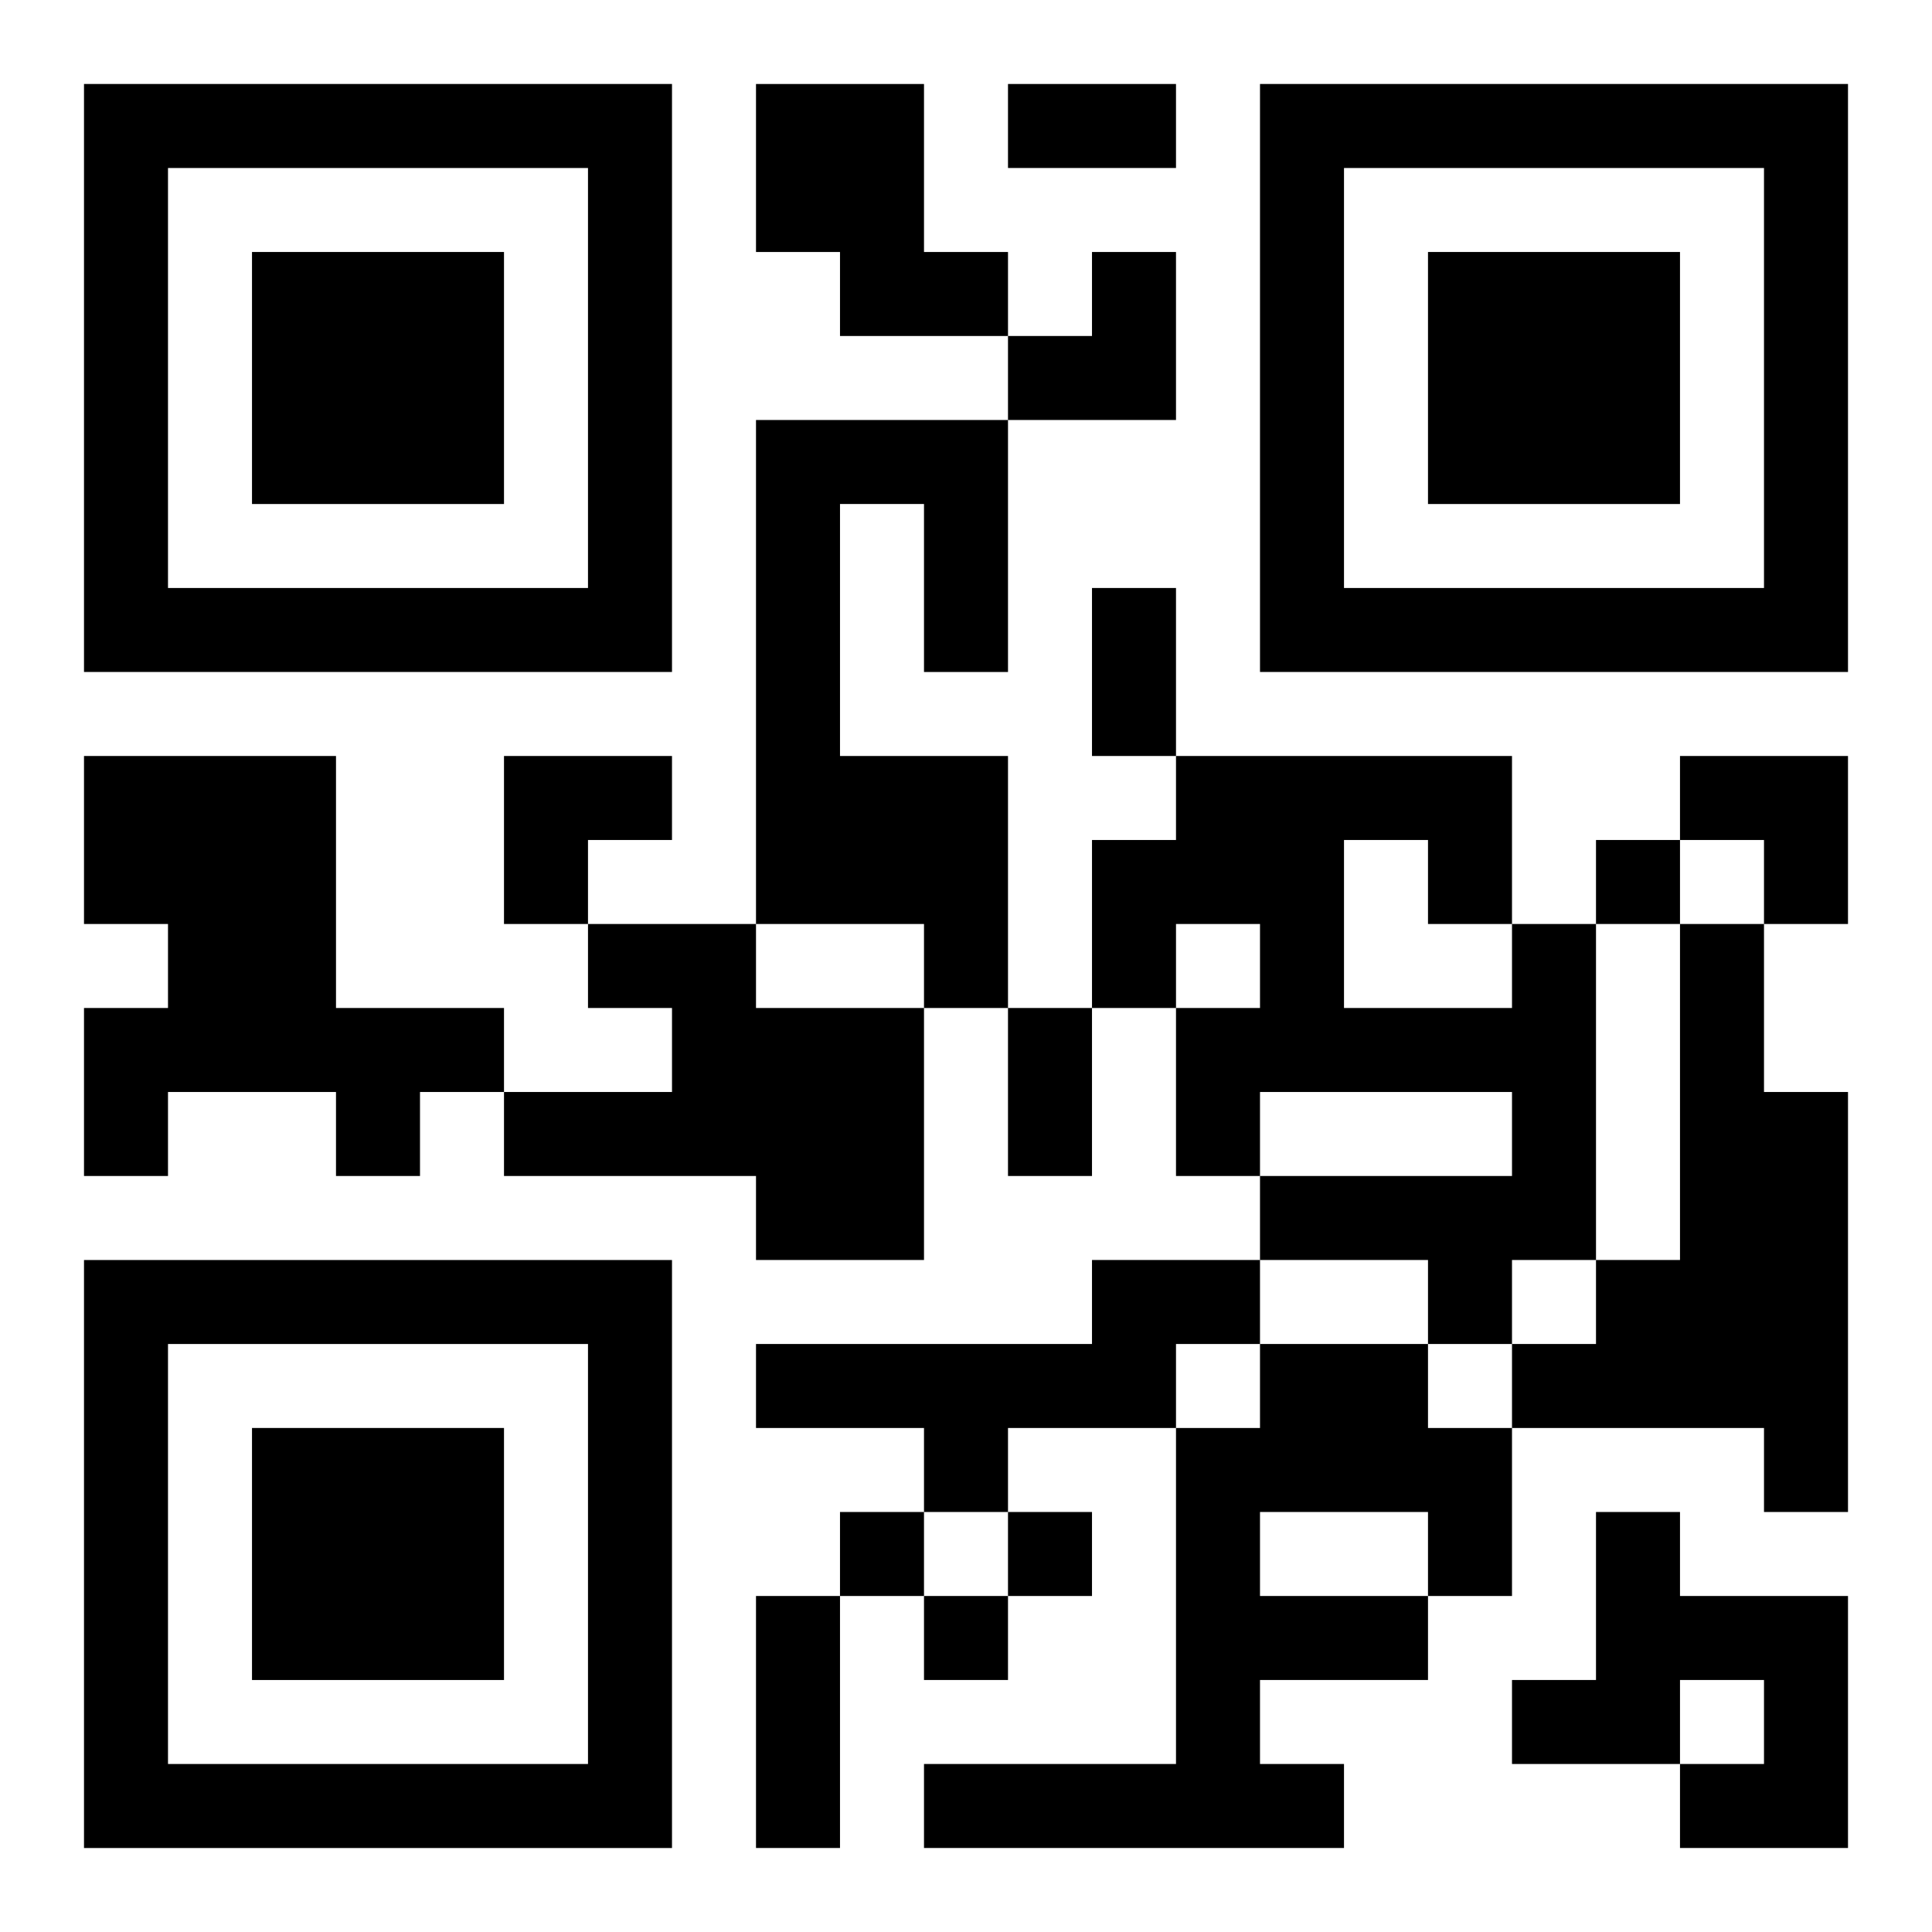 <?xml version="1.0" encoding="UTF-8"?>
<svg width="250" height="250" baseProfile="full" version="1.1" viewBox="-1 -1 23 23" xmlns="http://www.w3.org/2000/svg" xmlns:xlink="http://www.w3.org/1999/xlink"><symbol id="a"><path d="m0 7v7h7v-7h-7zm1 1h5v5h-5v-5zm1 1v3h3v-3h-3z"/></symbol><use y="-7" xlink:href="#a"/><use y="7" xlink:href="#a"/><use x="14" y="-7" xlink:href="#a"/><path d="m8 0h2v2h1v1h-2v-1h-1v-2m0 4h3v3h-1v-2h-1v3h2v3h-1v-1h-2v-6m-8 4h3v3h2v1h-1v1h-1v-1h-2v1h-1v-2h1v-1h-1v-2m6 2h2v1h2v3h-2v-1h-3v-1h2v-1h-1v-1m11 0h1v4h-1v1h-1v-1h-2v-1h3v-1h-3v1h-1v-2h1v-1h-1v1h-1v-2h1v-1h4v2m-2-1v2h2v-1h-1v-1h-1m4 1h1v2h1v5h-1v-1h-3v-1h1v-1h1v-4m-7 4h2v1h-1v1h-2v1h-1v-1h-2v-1h4v-1m2 1h2v1h1v2h-1v1h-2v1h1v1h-5v-1h3v-4h1v-1m0 2v1h2v-1h-2m4 0h1v1h2v3h-2v-1h1v-1h-1v1h-2v-1h1v-2m0-8v1h1v-1h-1m-9 8v1h1v-1h-1m2 0v1h1v-1h-1m-1 1v1h1v-1h-1m1-18h2v1h-2v-1m1 6h1v2h-1v-2m-1 5h1v2h-1v-2m-3 7h1v3h-1v-3m3-16m1 0h1v2h-2v-1h1zm-7 6h2v1h-1v1h-1zm14 0h2v2h-1v-1h-1z"/></svg>
